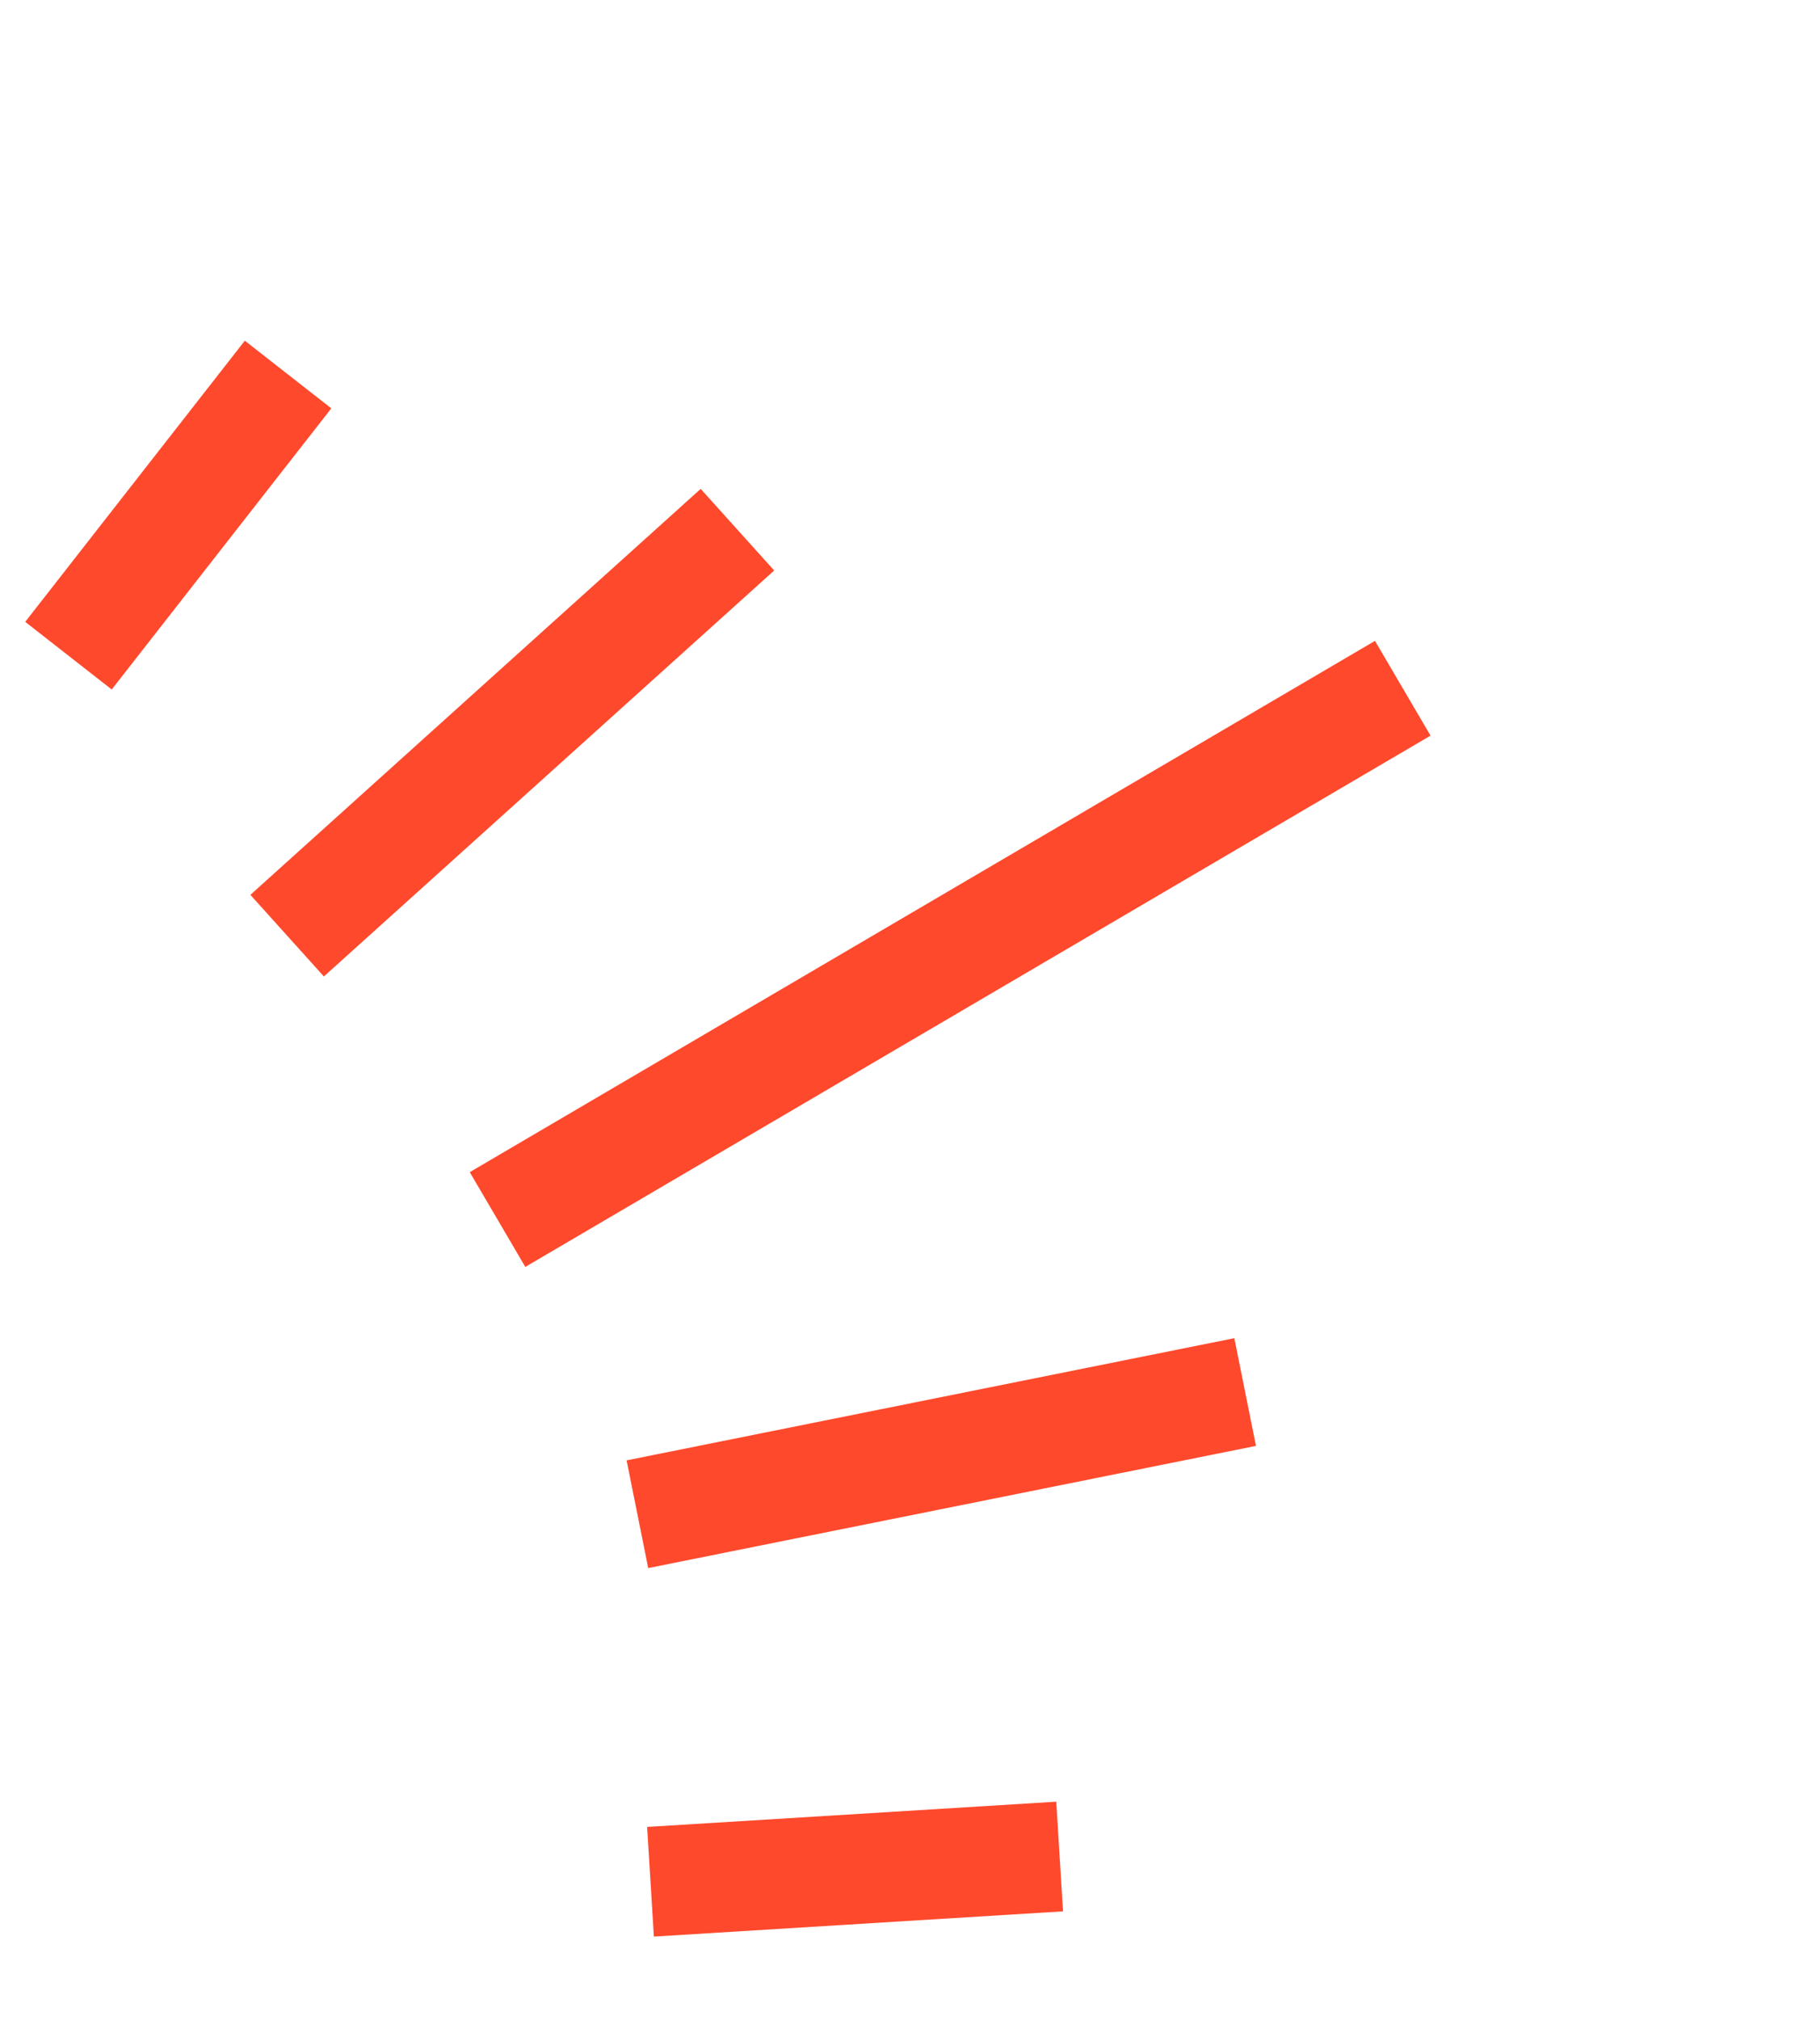 <svg width="55" height="61" viewBox="0 0 55 61" fill="none" xmlns="http://www.w3.org/2000/svg">
<path d="M8.677 28.258L22.285 15.997M15.035 36.831L42.391 20.786M19.262 45.731L37.628 42.041M19.658 56.831L32.022 56.069M2.069 19.802L8.705 11.311" stroke="#FF492C" stroke-width="3.318"/>
</svg>
